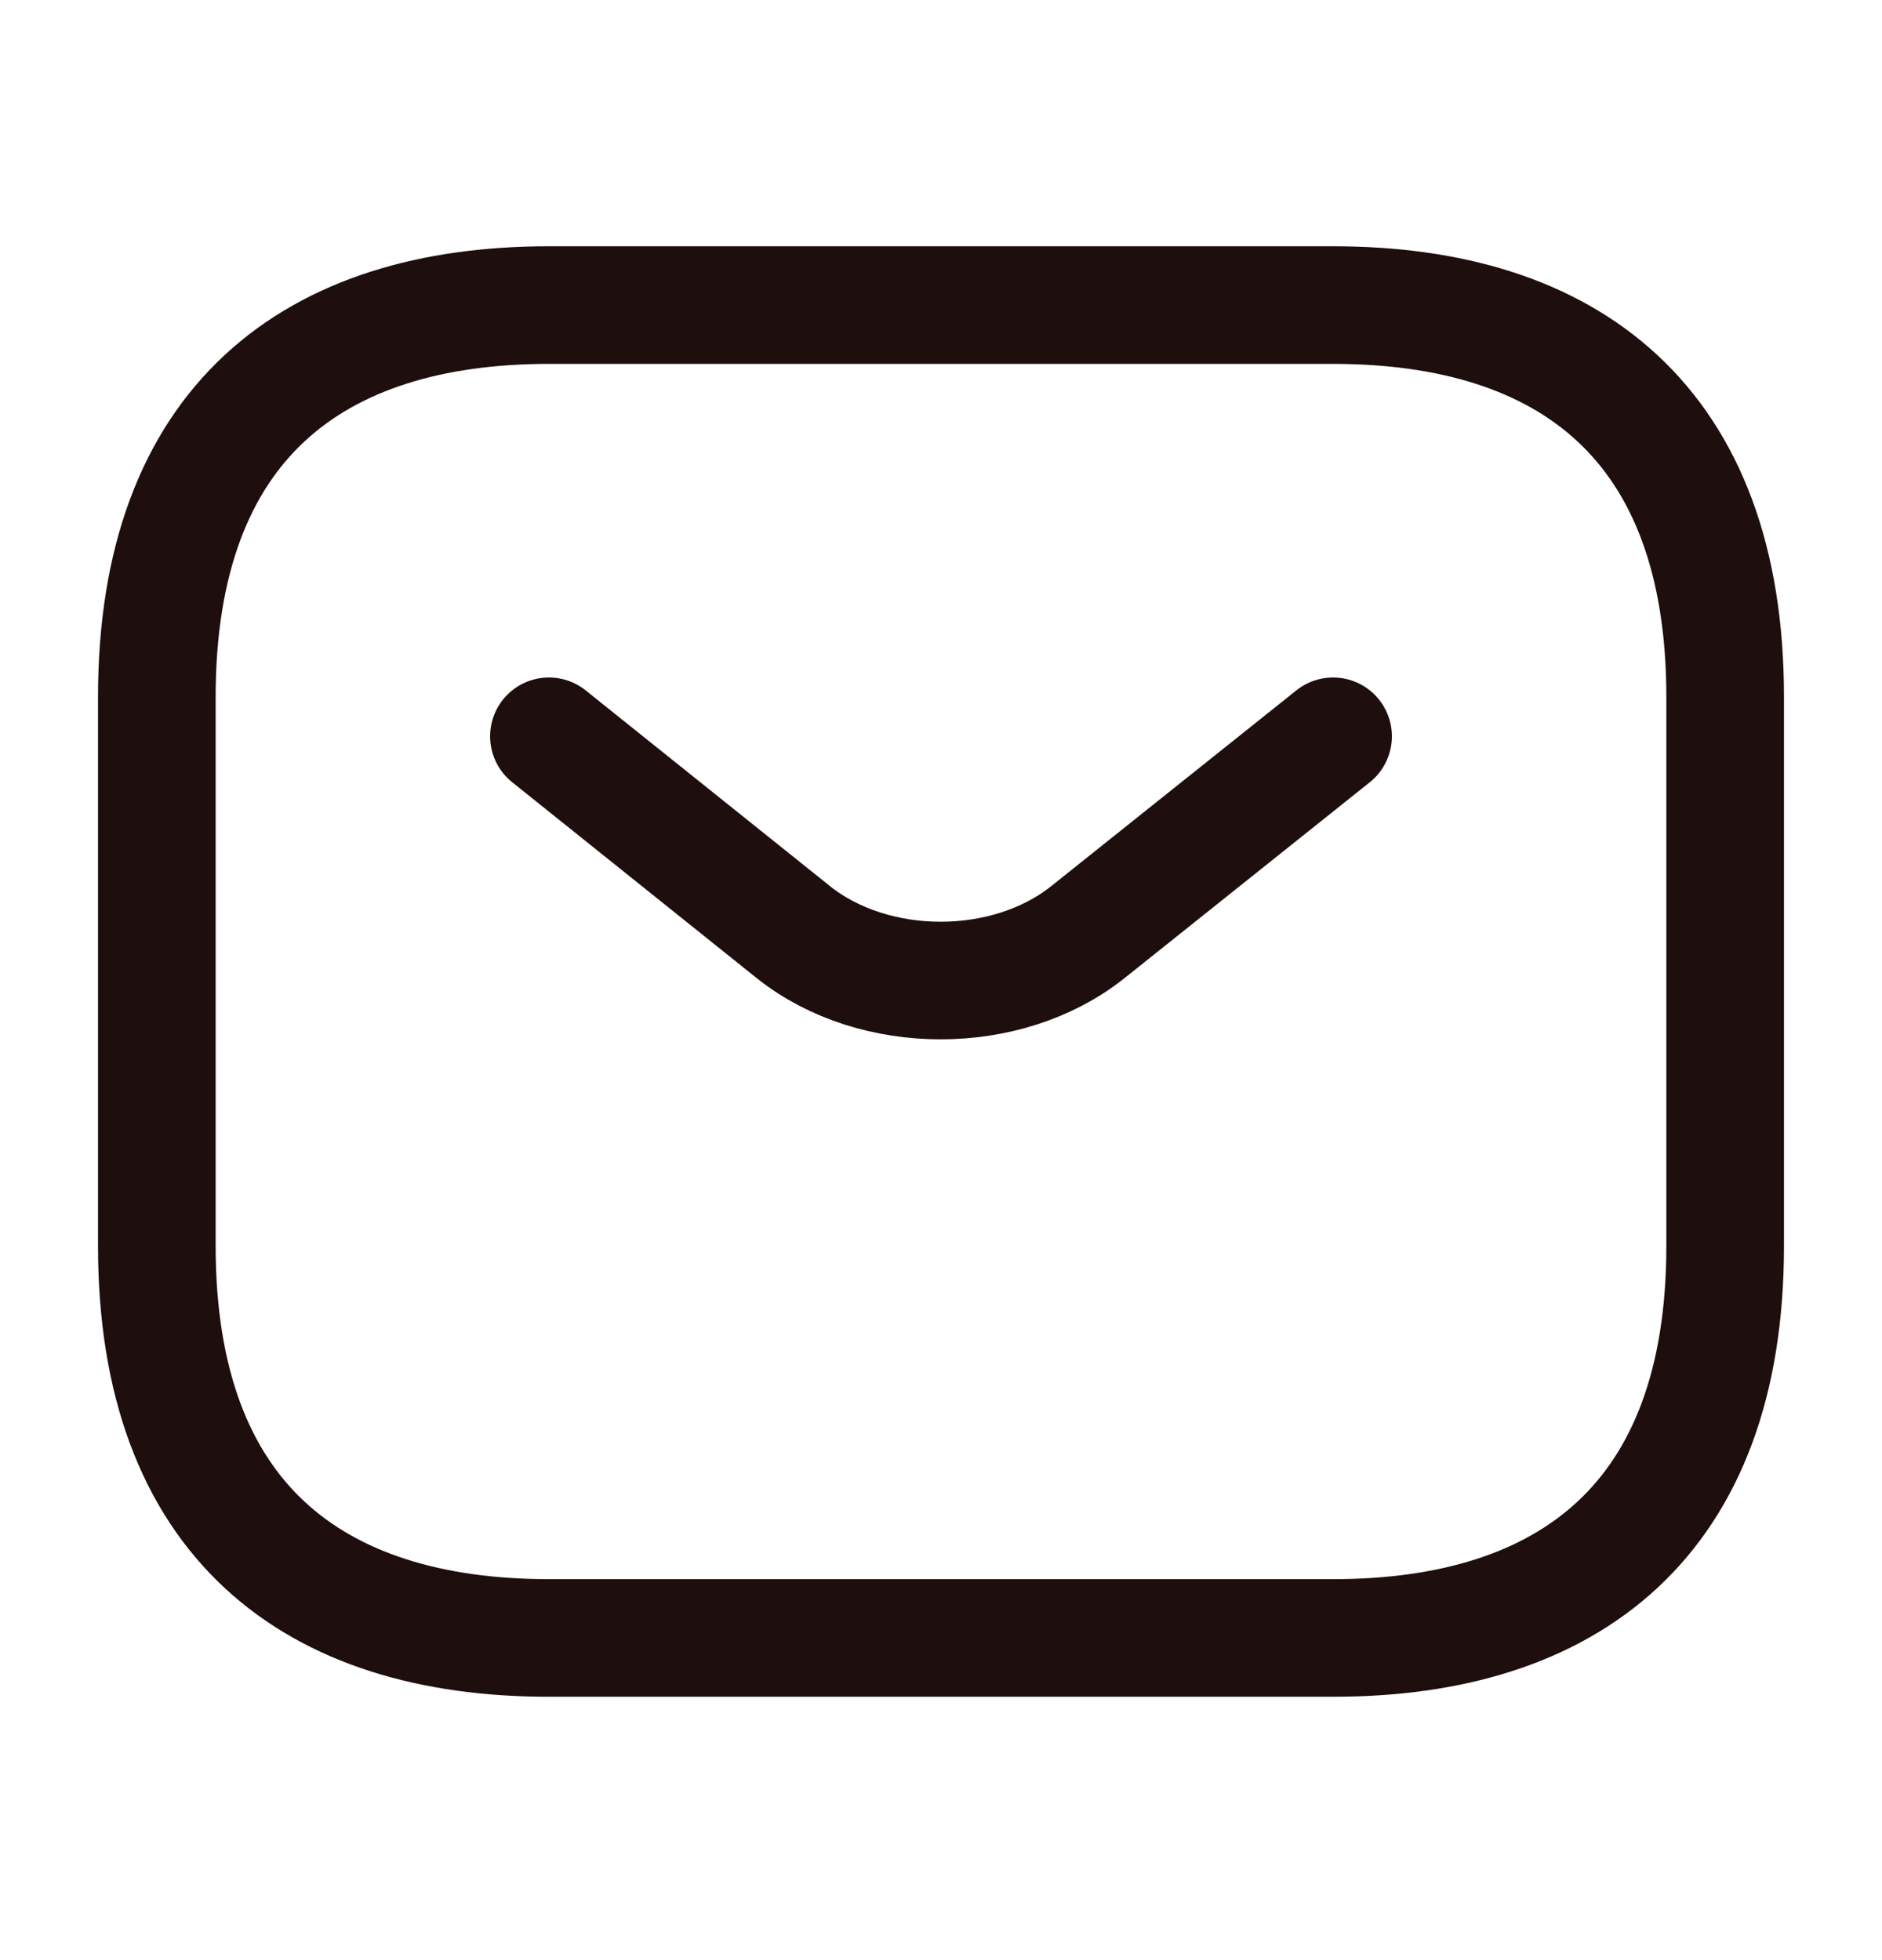 <svg width="24" height="25" viewBox="0 0 24 25" fill="none" xmlns="http://www.w3.org/2000/svg">
<path d="M17 20.891H7C4 20.891 2 19.391 2 15.891V8.891C2 5.391 4 3.891 7 3.891H17C20 3.891 22 5.391 22 8.891V15.891C22 19.391 20 20.891 17 20.891Z" stroke="#1E0E0E" stroke-width="1.5" stroke-miterlimit="10" stroke-linecap="round" stroke-linejoin="round"/>
<path d="M17 9.391L13.87 11.891C12.84 12.711 11.15 12.711 10.12 11.891L7 9.391" stroke="#1E0E0E" stroke-width="1.5" stroke-miterlimit="10" stroke-linecap="round" stroke-linejoin="round"/>
</svg>
